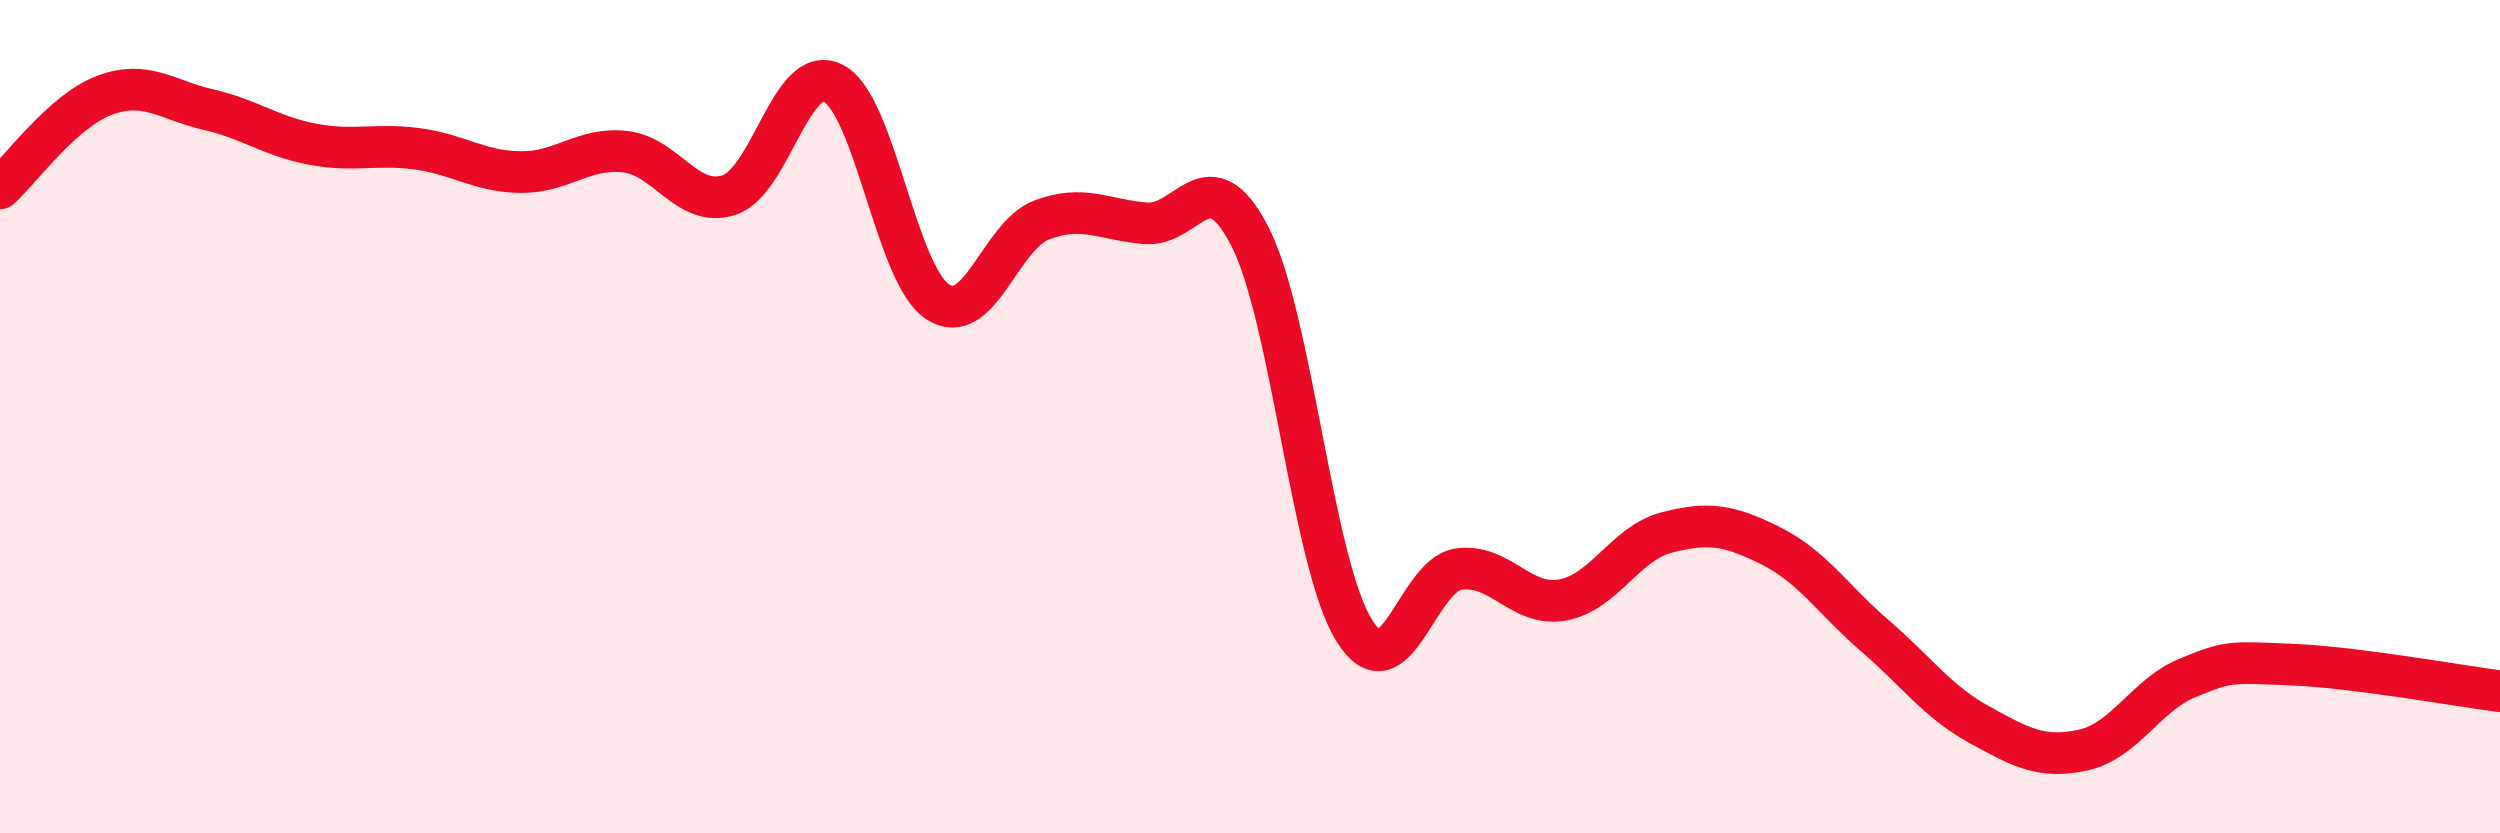 
    <svg width="60" height="20" viewBox="0 0 60 20" xmlns="http://www.w3.org/2000/svg">
      <path
        d="M 0,4.52 C 0.5,4.07 1.5,2.67 2.5,2.29 C 3.5,1.91 4,2.4 5,2.63 C 6,2.86 6.5,3.27 7.5,3.46 C 8.5,3.65 9,3.44 10,3.57 C 11,3.7 11.5,4.12 12.5,4.13 C 13.5,4.14 14,3.53 15,3.64 C 16,3.75 16.5,5.01 17.5,4.68 C 18.5,4.35 19,1.49 20,2 C 21,2.51 21.5,6.58 22.5,7.24 C 23.5,7.9 24,5.66 25,5.28 C 26,4.9 26.5,5.28 27.5,5.36 C 28.5,5.44 29,3.73 30,5.68 C 31,7.63 31.5,13.53 32.5,15.13 C 33.5,16.73 34,13.81 35,13.66 C 36,13.51 36.5,14.58 37.5,14.4 C 38.5,14.22 39,13.04 40,12.78 C 41,12.52 41.5,12.6 42.5,13.1 C 43.5,13.6 44,14.4 45,15.26 C 46,16.12 46.5,16.84 47.5,17.39 C 48.5,17.94 49,18.22 50,18 C 51,17.78 51.5,16.68 52.5,16.27 C 53.5,15.86 53.5,15.89 55,15.95 C 56.5,16.01 59,16.46 60,16.59L60 20L0 20Z"
        fill="#EB0A25"
        opacity="0.1"
        stroke-linecap="round"
        stroke-linejoin="round"
      />
      <path
        d="M 0,4.52 C 0.5,4.07 1.5,2.67 2.5,2.29 C 3.5,1.91 4,2.4 5,2.63 C 6,2.86 6.5,3.27 7.5,3.46 C 8.5,3.65 9,3.44 10,3.57 C 11,3.7 11.5,4.12 12.5,4.13 C 13.5,4.14 14,3.53 15,3.64 C 16,3.75 16.5,5.01 17.5,4.68 C 18.5,4.35 19,1.49 20,2 C 21,2.51 21.5,6.58 22.5,7.24 C 23.5,7.9 24,5.66 25,5.28 C 26,4.9 26.5,5.28 27.5,5.36 C 28.5,5.44 29,3.73 30,5.68 C 31,7.63 31.5,13.53 32.5,15.13 C 33.5,16.73 34,13.81 35,13.66 C 36,13.51 36.5,14.58 37.5,14.4 C 38.5,14.22 39,13.04 40,12.78 C 41,12.52 41.5,12.6 42.5,13.1 C 43.5,13.6 44,14.4 45,15.26 C 46,16.12 46.5,16.84 47.5,17.39 C 48.5,17.94 49,18.22 50,18 C 51,17.78 51.5,16.68 52.5,16.27 C 53.5,15.86 53.5,15.89 55,15.95 C 56.5,16.01 59,16.46 60,16.59"
        stroke="#EB0A25"
        stroke-width="1"
        fill="none"
        stroke-linecap="round"
        stroke-linejoin="round"
      />
    </svg>
  